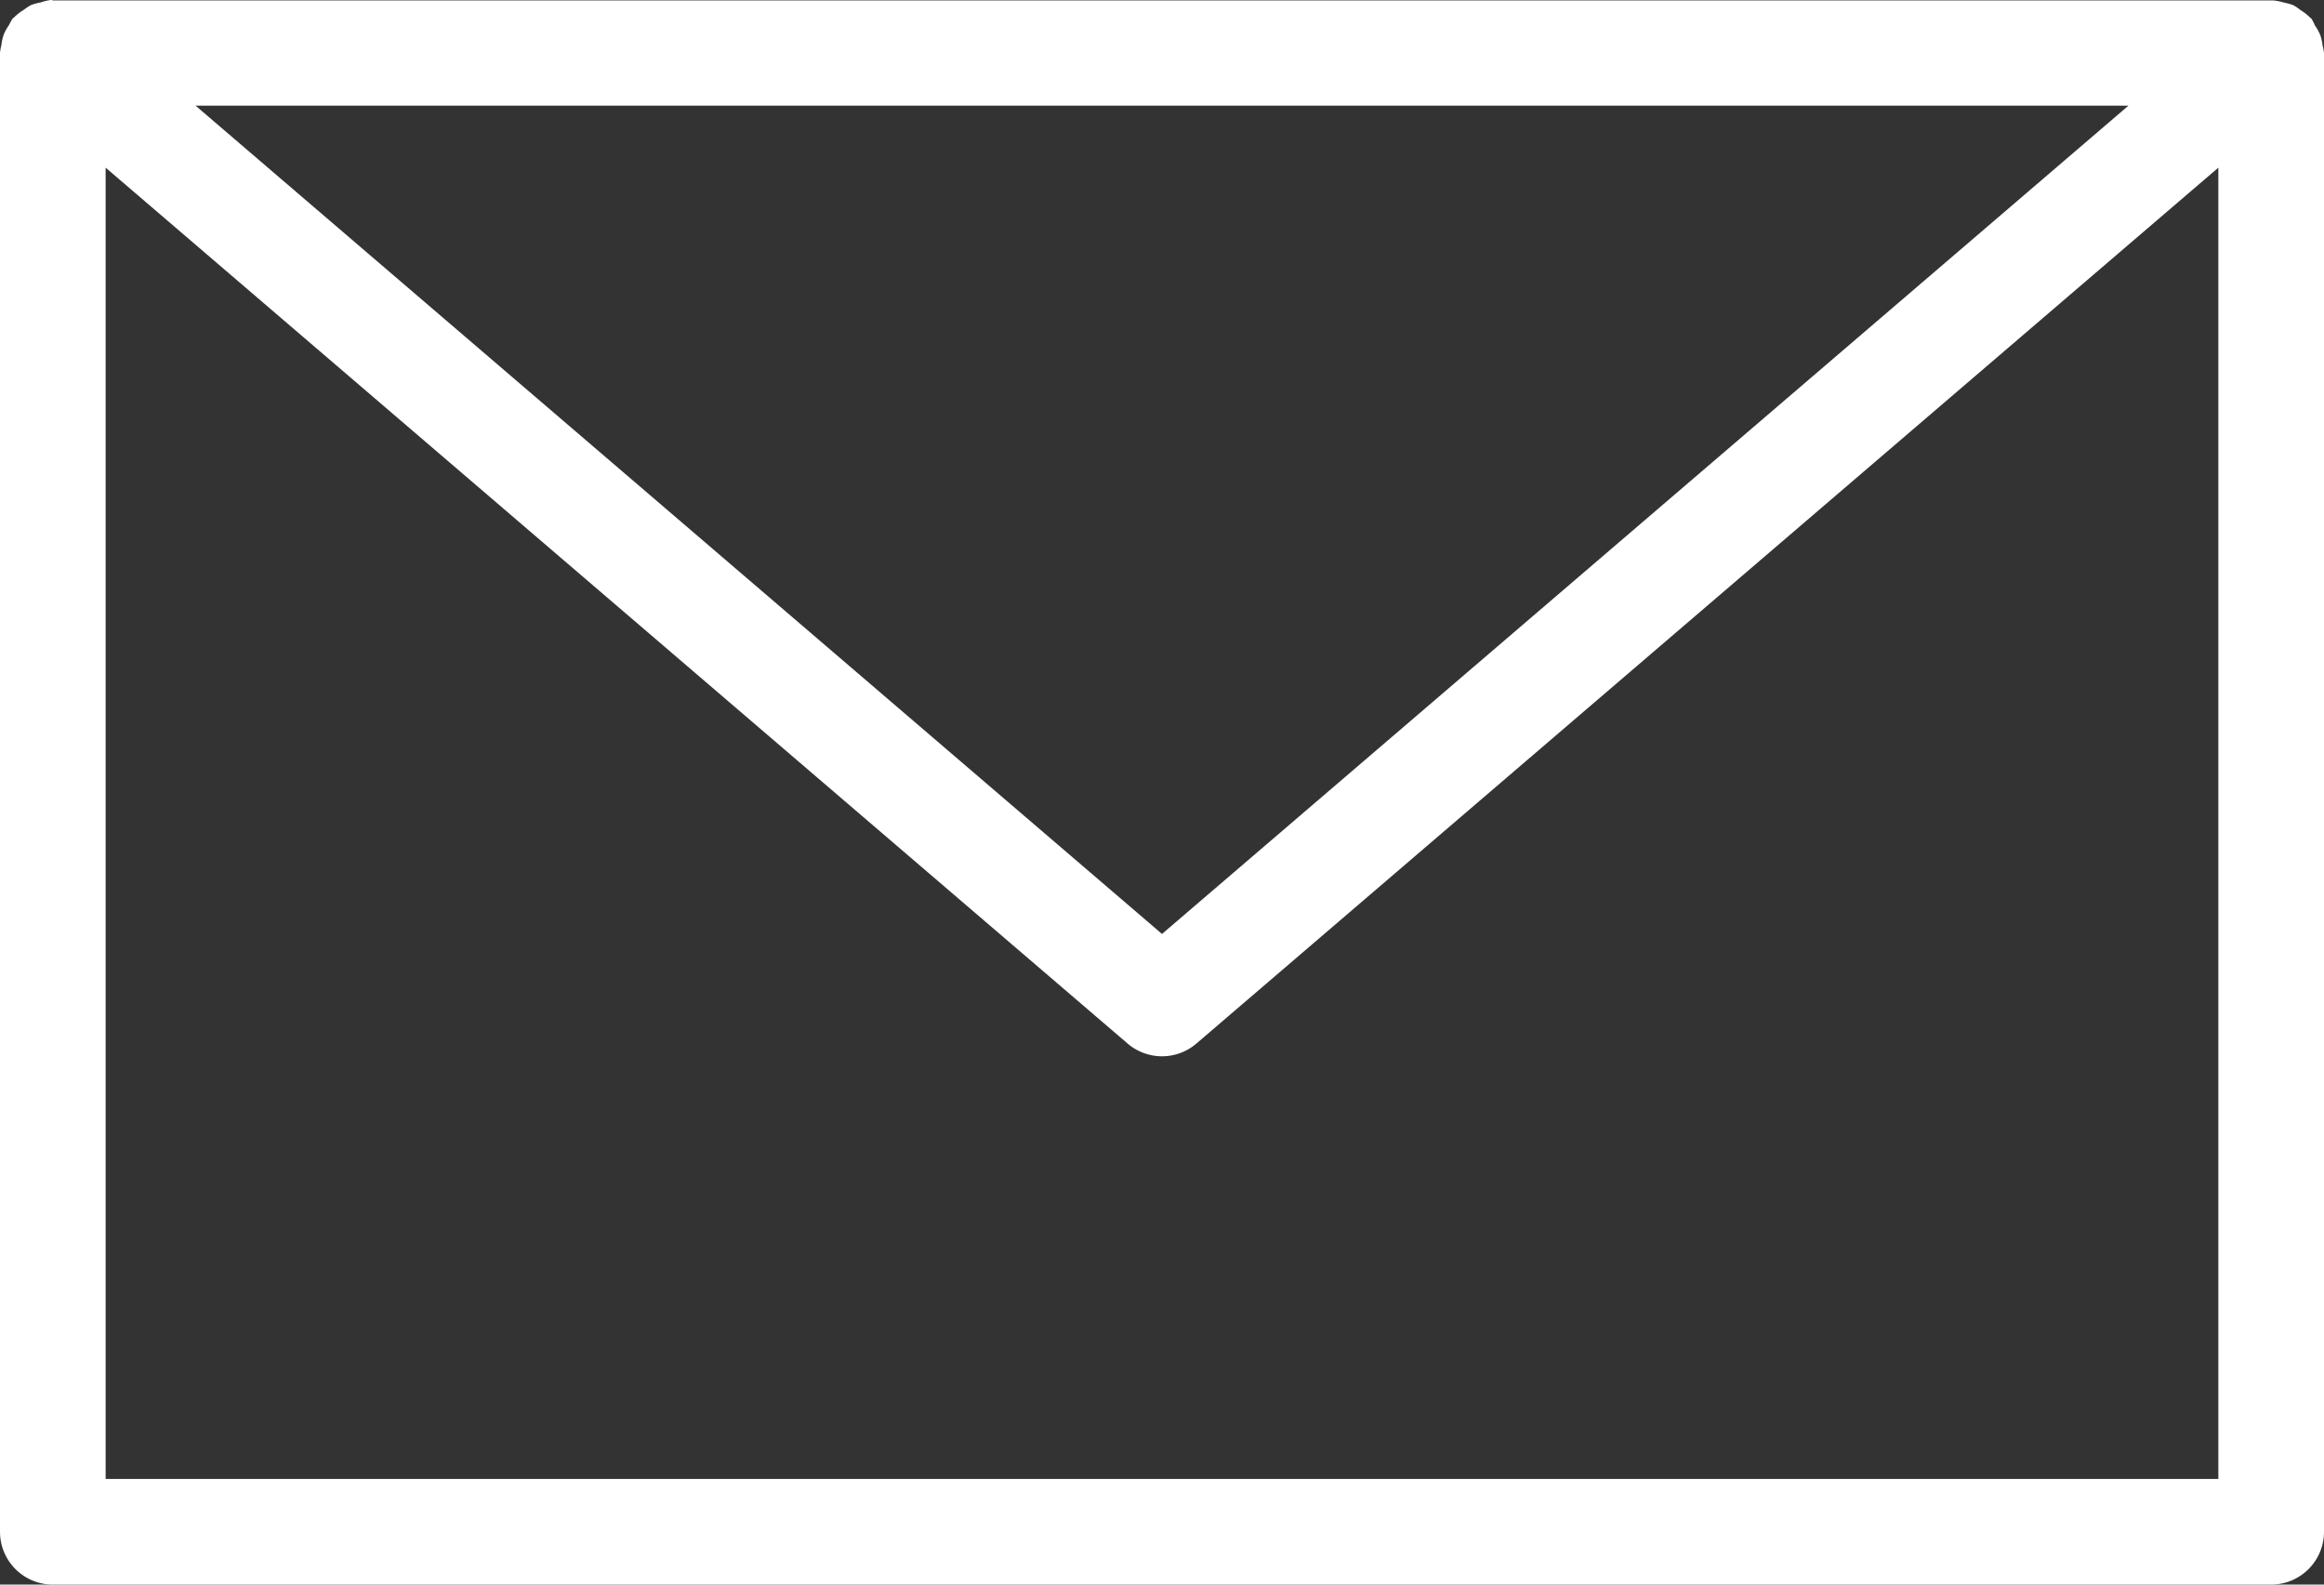 <svg id="Picto-Contact" xmlns="http://www.w3.org/2000/svg" xmlns:xlink="http://www.w3.org/1999/xlink" width="22" height="15" viewBox="0 0 22 15">
  <rect x="0" y="0" width="22" height="15" fill="#333333" stroke="none"/>
  <defs>
    <clipPath id="clip-path">
      <rect id="Rectangle_26" data-name="Rectangle 26" width="22" height="15" fill="none"/>
    </clipPath>
  </defs>
  <g id="Groupe_27" data-name="Groupe 27" clip-path="url(#clip-path)">
    <path id="Tracé_98" data-name="Tracé 98" d="M21.987.433a.467.467,0,0,0-.022-.1.459.459,0,0,0-.051-.092A.453.453,0,0,0,21.88.175s-.011-.007-.015-.012a.491.491,0,0,0-.088-.068.428.428,0,0,0-.068-.046.573.573,0,0,0-.09-.025.511.511,0,0,0-.1-.02c-.007,0-.013,0-.02,0H.5C.493,0,.488,0,.481,0A.457.457,0,0,0,.386.023.513.513,0,0,0,.291.049.627.627,0,0,0,.228.091.5.5,0,0,0,.135.163C.13.168.124.17.12.175A.453.453,0,0,0,.086.236.459.459,0,0,0,.035.328a.467.467,0,0,0-.022.1A.5.5,0,0,0,0,.5v14a.5.5,0,0,0,.5.5h21a.5.5,0,0,0,.5-.5V.5a.5.5,0,0,0-.013-.067M20.149,1,11,8.841,1.851,1ZM1,14V1.587l9.675,8.292a.5.5,0,0,0,.65,0L21,1.587V14Z" fill="#fff"/>
  </g>
</svg>
